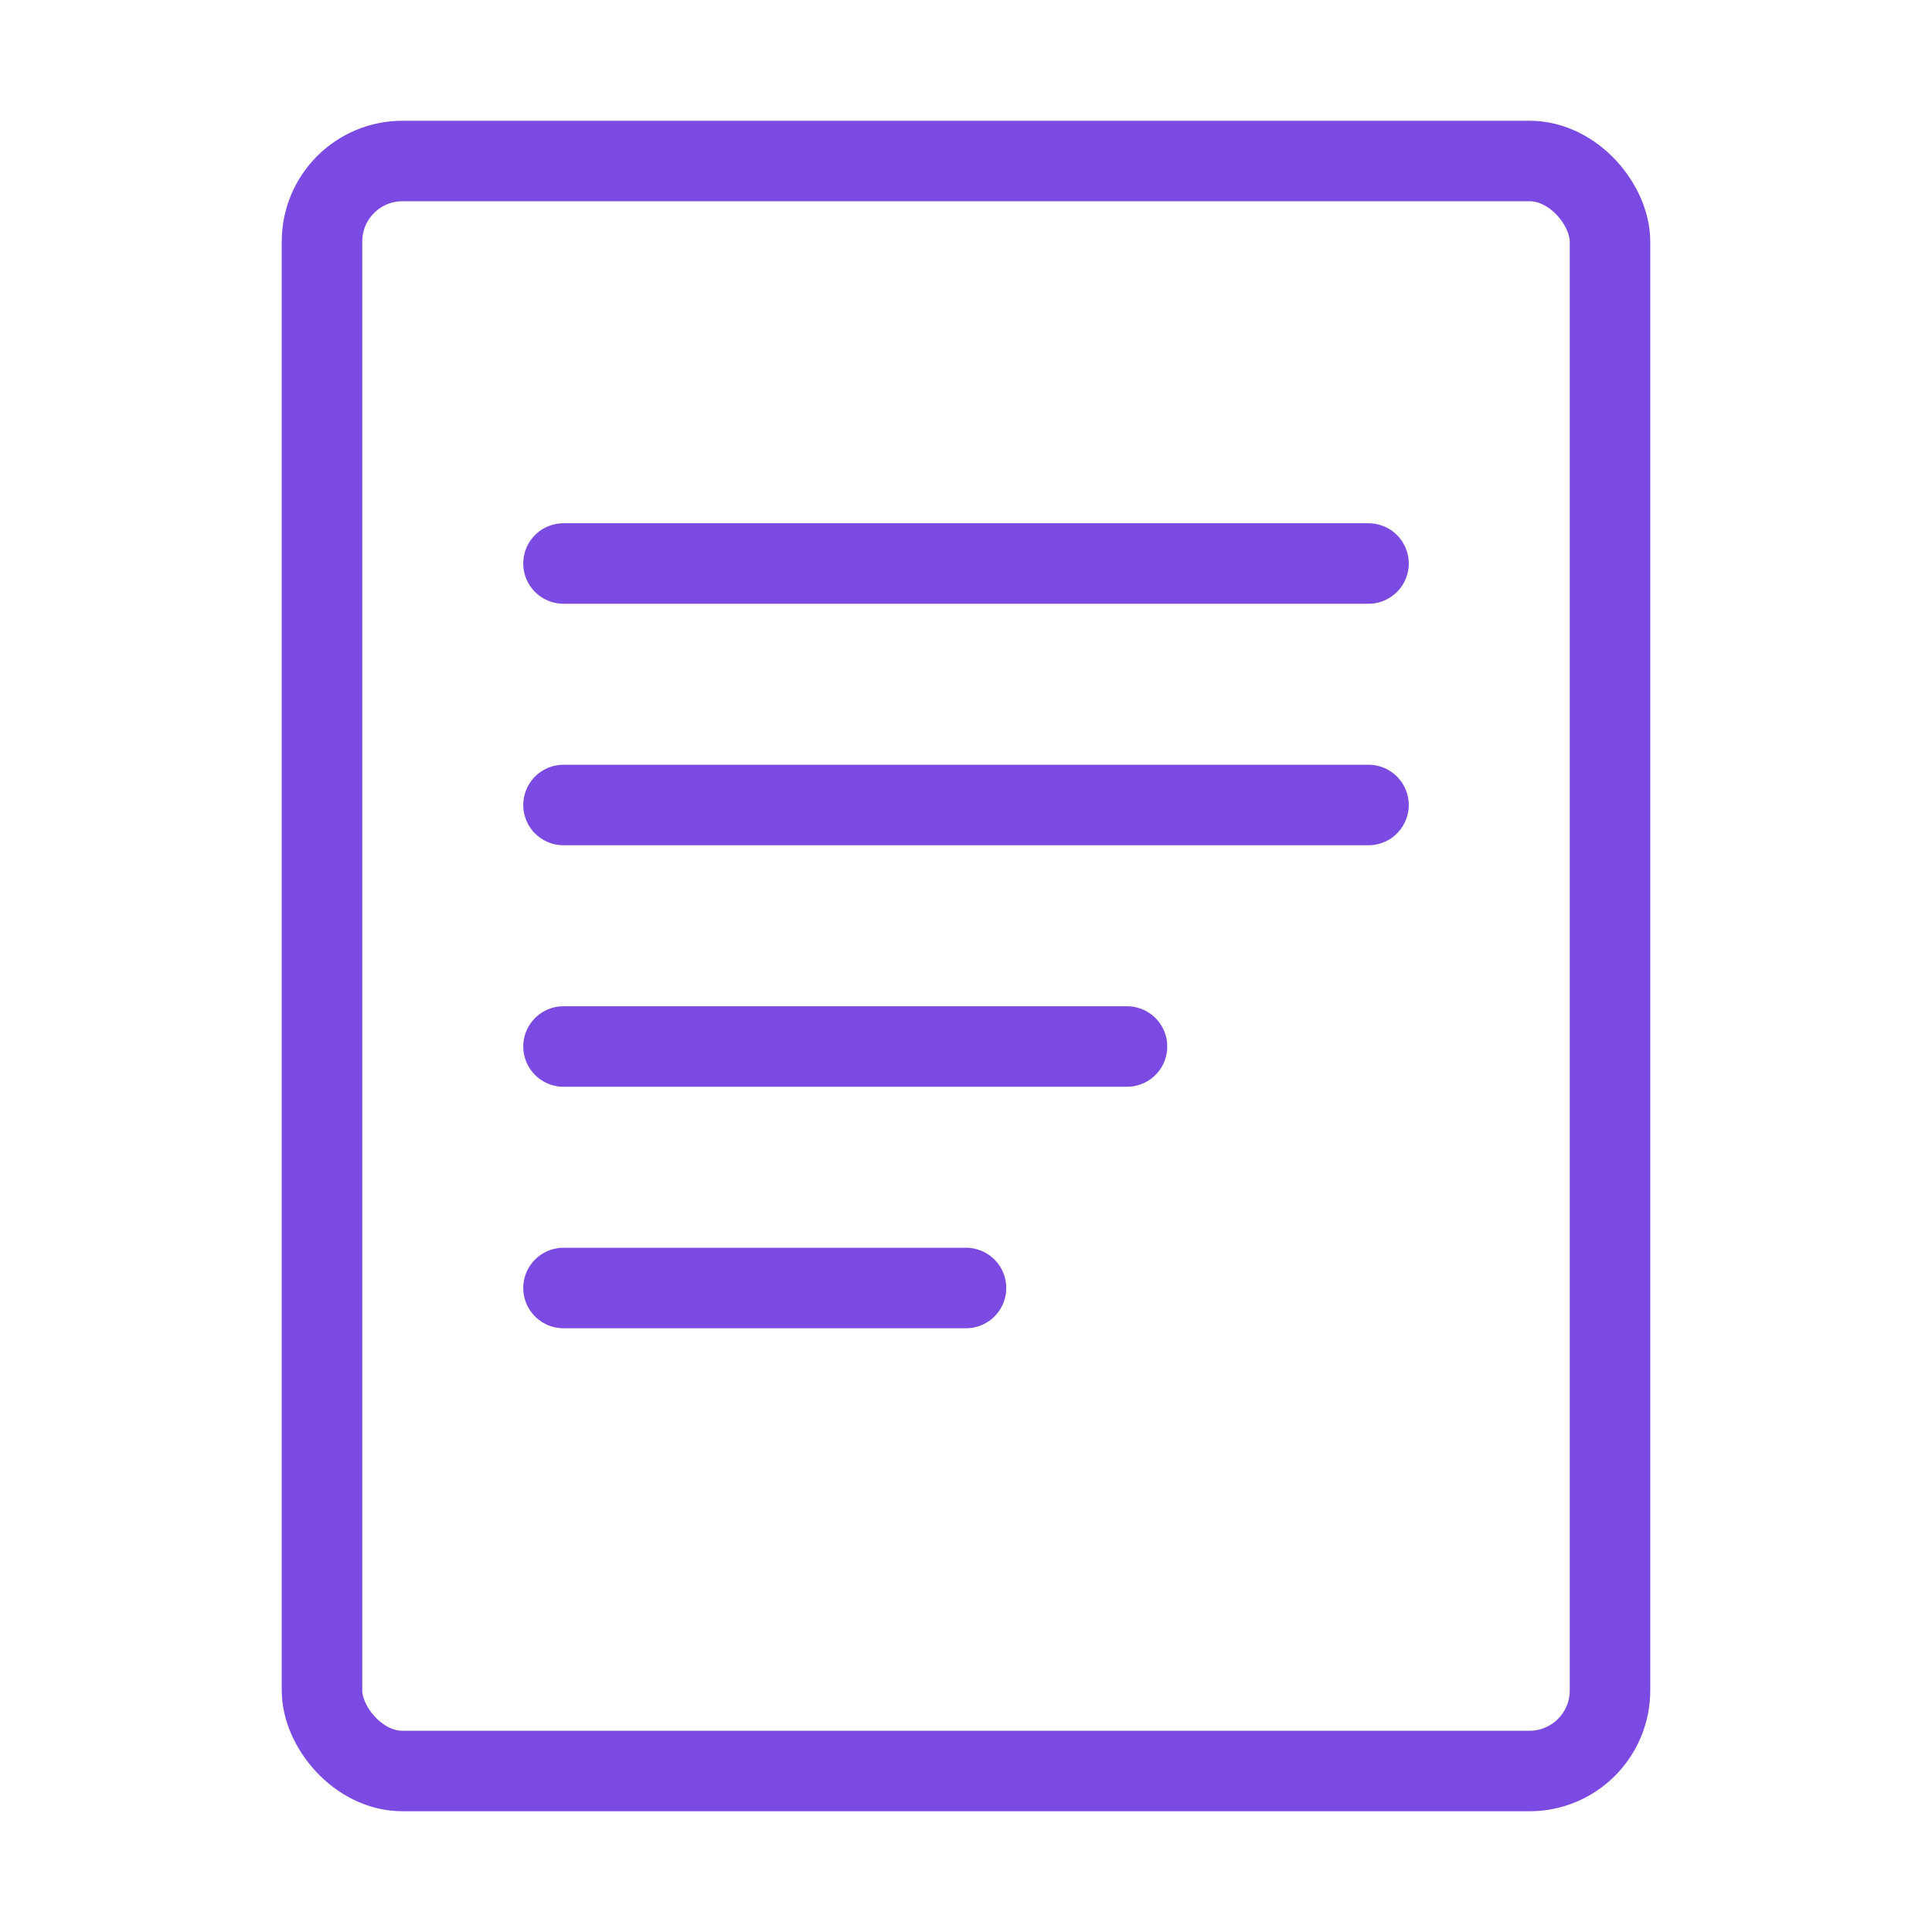 <svg width="48" height="48" viewBox="0 0 48 48" fill="none" xmlns="http://www.w3.org/2000/svg">
  <rect x="8" y="4" width="32" height="40" rx="2" stroke="#7B4AE2" stroke-width="2"/>
  <path d="M14 14H34M14 20H34M14 26H28M14 32H24" stroke="#7B4AE2" stroke-width="2" stroke-linecap="round"/>
</svg>
